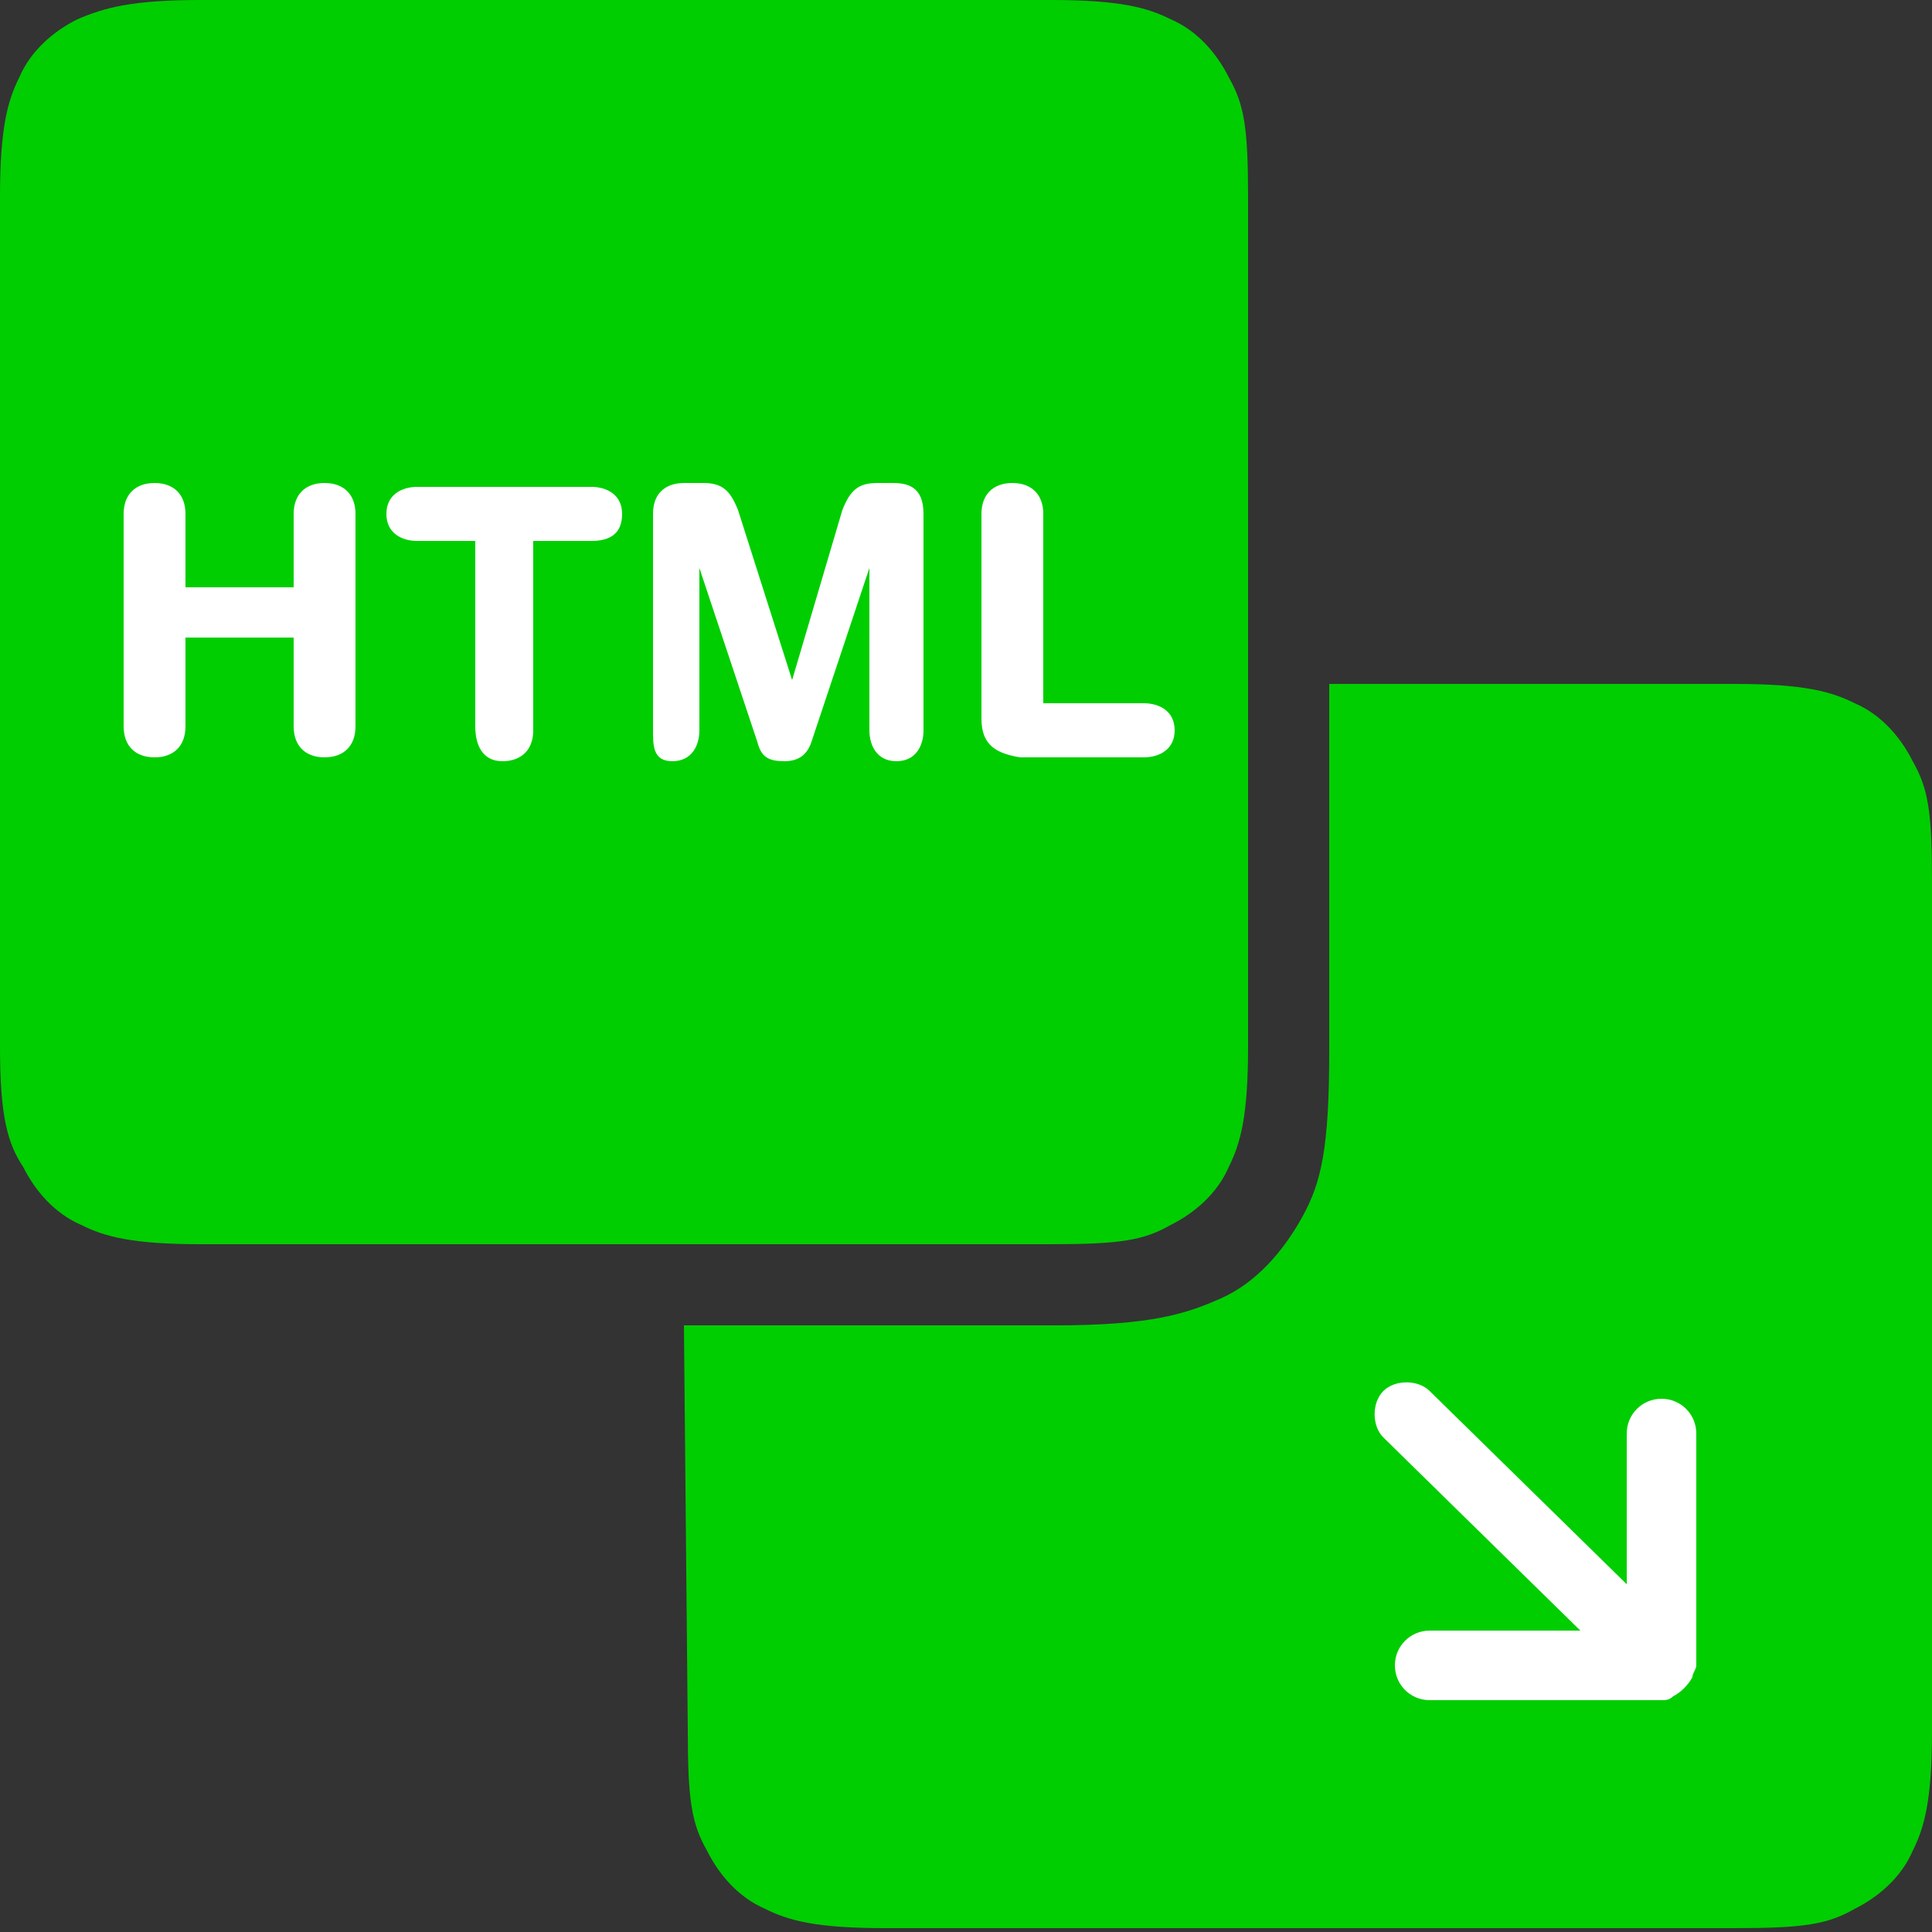 <?xml version="1.0" encoding="utf-8"?>
<!-- Generator: Adobe Illustrator 27.5.0, SVG Export Plug-In . SVG Version: 6.00 Build 0)  -->
<svg version="1.1" id="Layer_1" xmlns="http://www.w3.org/2000/svg" xmlns:xlink="http://www.w3.org/1999/xlink" x="0px" y="0px"
	 viewBox="0 0 50 50" style="enable-background:new 0 0 50 50;" xml:space="preserve">
<rect x="0" y="0" width="50" height="50" fill="#333333" stroke="none"/>
<style type="text/css">
	.st0{fill-rule:evenodd;clip-rule:evenodd;fill:#00ce01;}
	.st1{fill:#FFFFFF;}
	.st2{fill-rule:evenodd;clip-rule:evenodd;fill:#00CE01;}
	.st3{fill:#FFFFFF;}
</style>
<path class="st0" d="M17.7,34.3h9.6c2.5,0,3.4-0.3,4.3-0.7s1.6-1.2,2.1-2.1s0.7-1.8,0.7-4.3v-9.5h10.5c1.8,0,2.5,0.2,3.1,0.5
	c0.7,0.3,1.2,0.9,1.5,1.5c0.4,0.7,0.5,1.3,0.5,3.1v22c0,1.8-0.2,2.5-0.5,3.1c-0.3,0.7-0.9,1.2-1.5,1.5c-0.7,0.4-1.3,0.5-3.1,0.5h-22
	c-1.8,0-2.5-0.2-3.1-0.5c-0.7-0.3-1.2-0.9-1.5-1.5c-0.4-0.7-0.5-1.3-0.5-3.1L17.7,34.3L17.7,34.3z"/>
<path class="st1" d="M43.9,37.1c0-0.5-0.4-0.9-0.9-0.9s-0.9,0.4-0.9,0.9V41l-5.1-5c-0.3-0.3-0.9-0.3-1.2,0c-0.3,0.3-0.3,0.9,0,1.2
	c0,0,0,0,0,0l5.1,5H37c-0.5,0-0.9,0.4-0.9,0.9s0.4,0.9,0.9,0.9h6c0.1,0,0.2,0,0.3-0.1c0.2-0.1,0.4-0.3,0.5-0.5
	c0-0.1,0.1-0.2,0.1-0.3L43.9,37.1L43.9,37.1z"/>
<path class="st2" d="M5.2,0h22c1.8,0,2.5,0.2,3.1,0.5c0.7,0.3,1.2,0.9,1.5,1.5c0.4,0.7,0.5,1.3,0.5,3.1v22c0,1.8-0.2,2.5-0.5,3.1
	c-0.3,0.7-0.9,1.2-1.5,1.5c-0.7,0.4-1.3,0.5-3.1,0.5h-22c-1.8,0-2.5-0.2-3.1-0.5c-0.7-0.3-1.2-0.9-1.5-1.5C0.2,29.6,0,28.9,0,27.1
	v-22c0-1.8,0.2-2.5,0.5-3.1c0.3-0.7,0.9-1.2,1.5-1.5C2.7,0.2,3.4,0,5.2,0z"/>
<path class="st3" d="M3.2,18.8v-5.5c0-0.5,0.3-0.8,0.8-0.8s0.8,0.3,0.8,0.8v1.9h2.8v-1.9c0-0.5,0.3-0.8,0.8-0.8s0.8,0.3,0.8,0.8v5.5
	c0,0.5-0.3,0.8-0.8,0.8s-0.8-0.3-0.8-0.8v-2.3H4.8v2.3c0,0.5-0.3,0.8-0.8,0.8S3.2,19.3,3.2,18.8z M12.3,18.8V14h-1.5
	c-0.4,0-0.8-0.2-0.8-0.7s0.4-0.7,0.8-0.7h4.5c0.4,0,0.8,0.2,0.8,0.7S15.8,14,15.3,14h-1.5v4.9c0,0.5-0.3,0.8-0.8,0.8
	S12.3,19.3,12.3,18.8z M16.9,18.9v-5.6c0-0.6,0.4-0.8,0.8-0.8h0.5c0.5,0,0.7,0.2,0.9,0.7l1.4,4.4h0l1.3-4.4c0.2-0.5,0.4-0.7,0.9-0.7
	h0.4c0.4,0,0.8,0.1,0.8,0.8v5.6c0,0.4-0.2,0.8-0.7,0.8s-0.7-0.4-0.7-0.8v-4.2h0l-1.5,4.5c-0.1,0.3-0.3,0.5-0.7,0.5s-0.6-0.1-0.7-0.5
	l-1.5-4.5h0v4.2c0,0.4-0.2,0.8-0.7,0.8S16.9,19.3,16.9,18.9L16.9,18.9z M25.4,18.6v-5.3c0-0.5,0.3-0.8,0.8-0.8s0.8,0.3,0.8,0.8v4.9
	h2.6c0.4,0,0.8,0.2,0.8,0.7s-0.4,0.7-0.8,0.7h-3.2C25.8,19.5,25.4,19.3,25.4,18.6L25.4,18.6z"/>
</svg>
